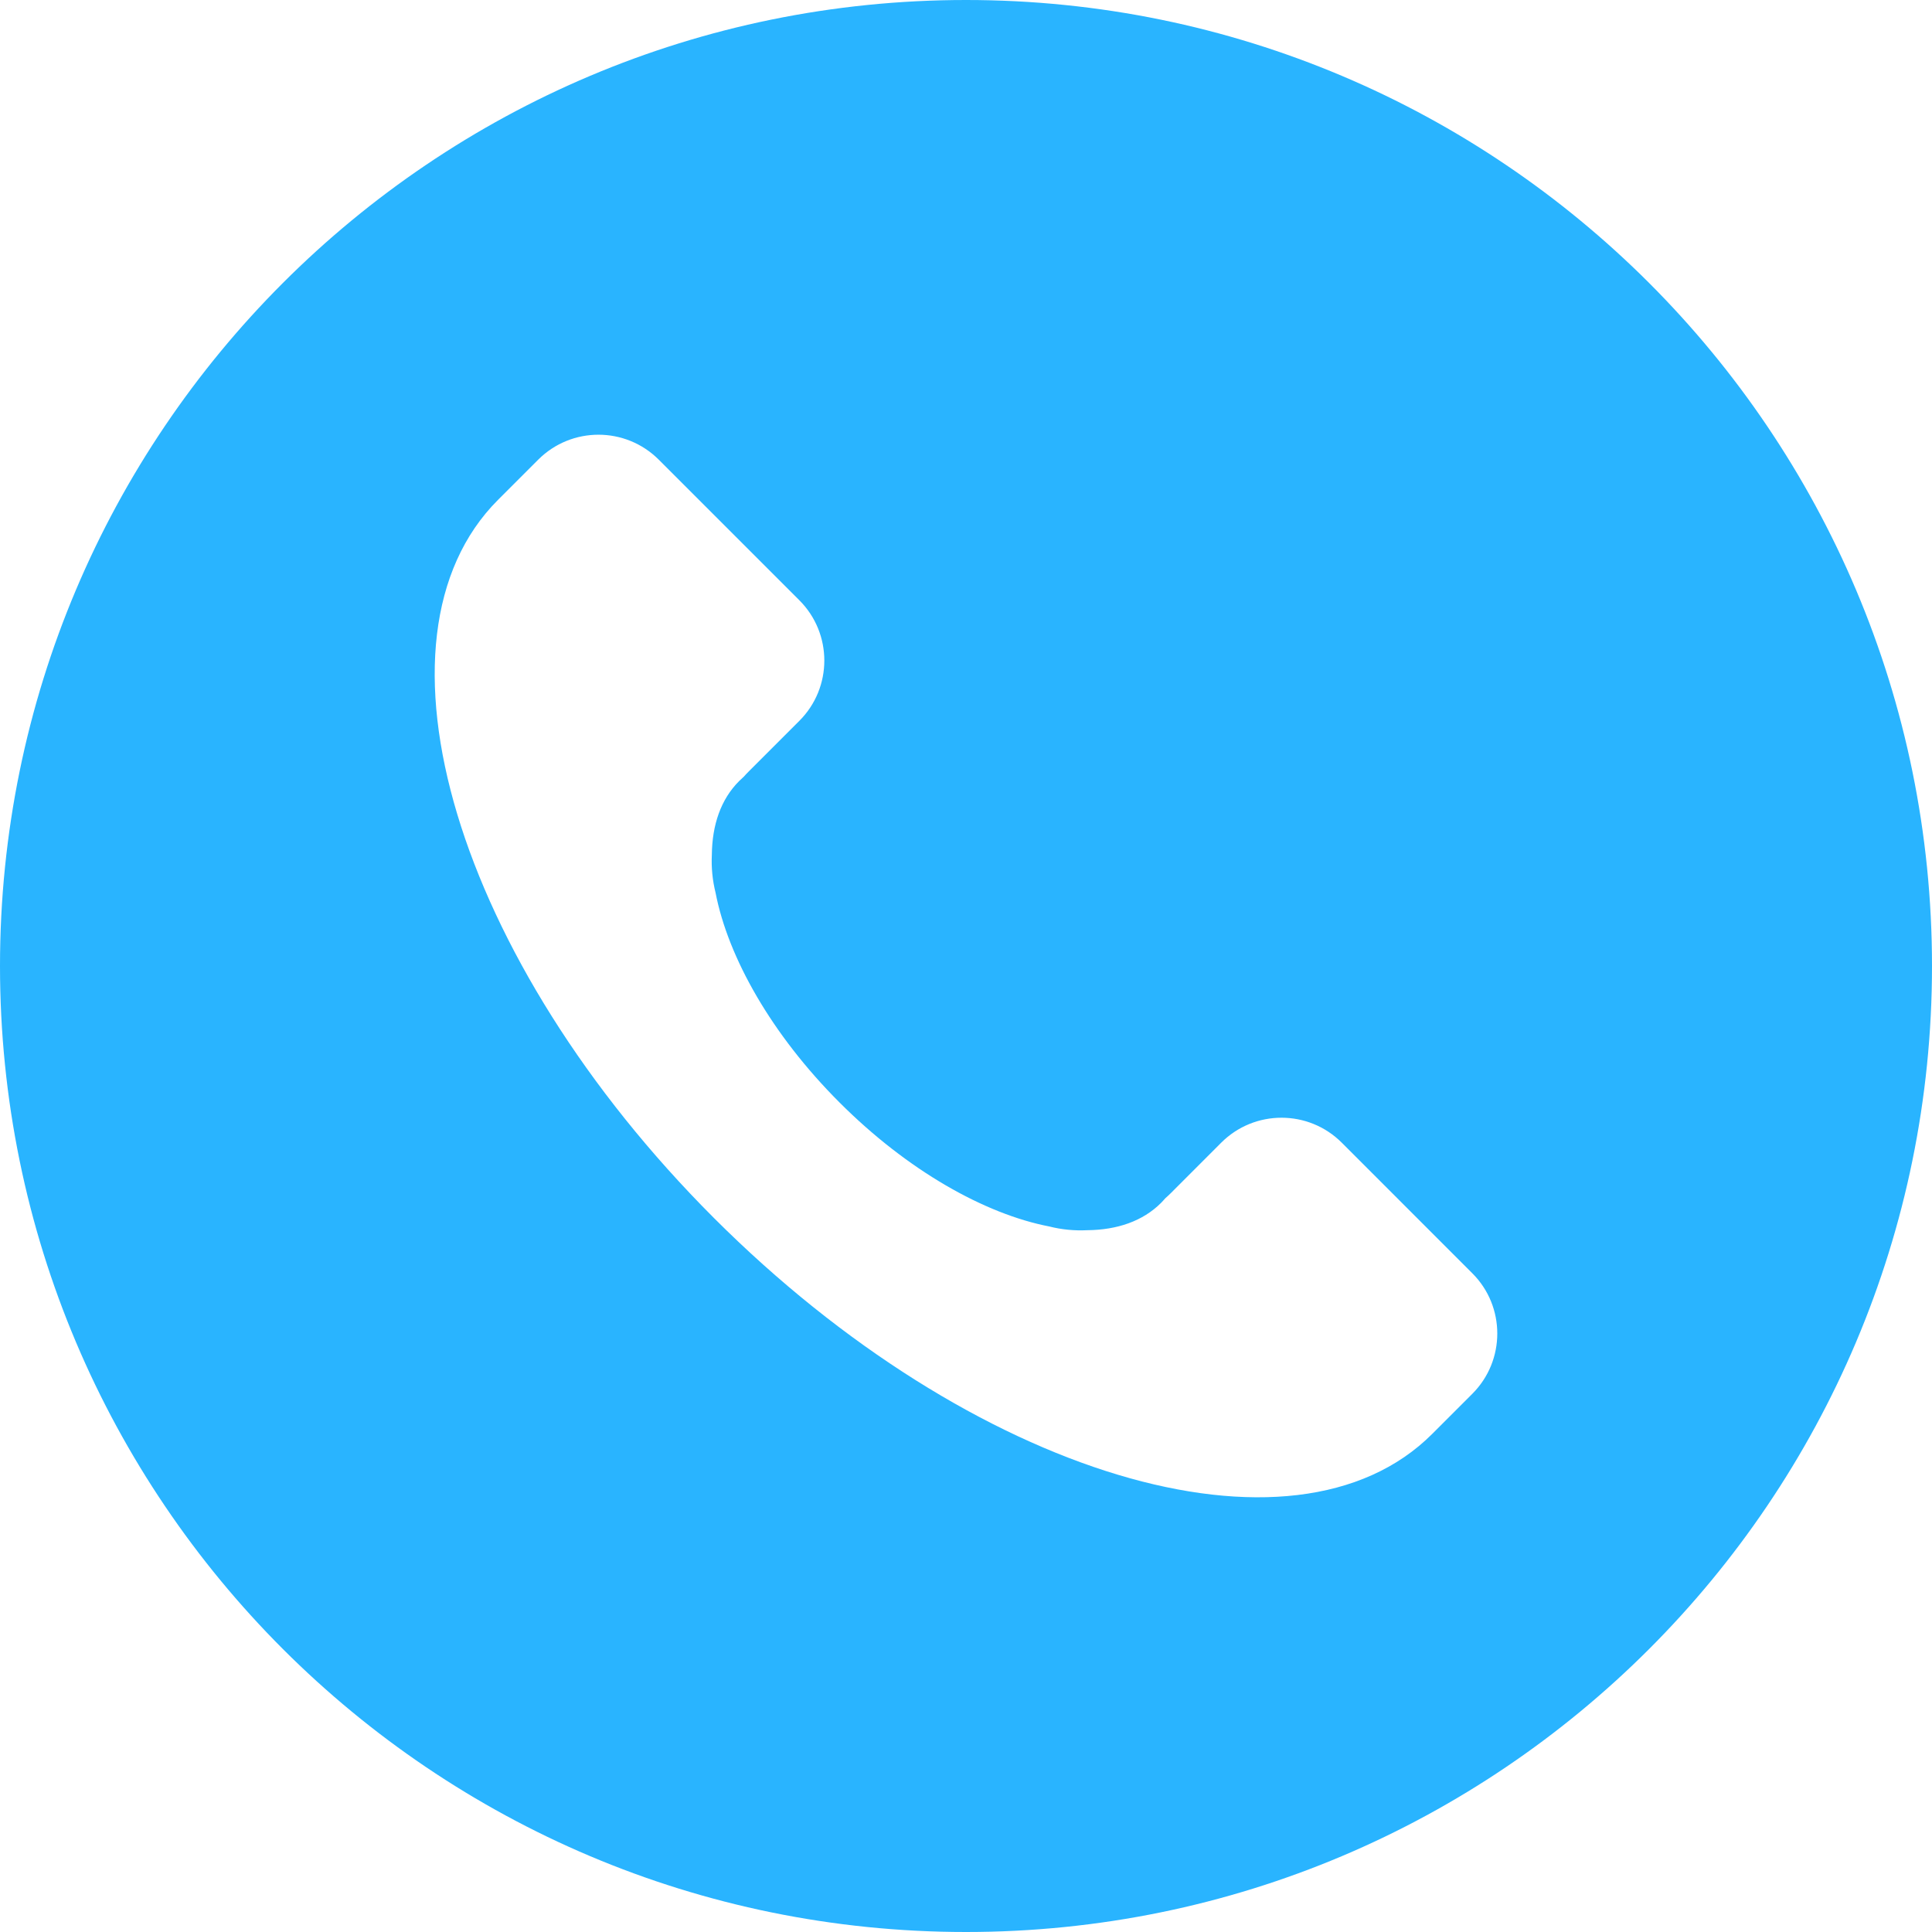 <?xml version="1.0" encoding="UTF-8"?> <svg xmlns="http://www.w3.org/2000/svg" width="40" height="40" viewBox="0 0 40 40" fill="none"> <path fill-rule="evenodd" clip-rule="evenodd" d="M20 40C31.046 40 40 31.046 40 20C40 8.954 31.046 0 20 0C8.954 0 0 8.954 0 20C0 31.046 8.954 40 20 40ZM14.782 25.218C20.123 30.558 26.78 32.56 29.651 29.689L30.483 28.857C31.172 28.168 31.172 27.05 30.483 26.362L27.78 23.658C27.091 22.969 25.973 22.969 25.284 23.658L24.245 24.698C24.206 24.737 24.166 24.774 24.125 24.81C24.097 24.843 24.067 24.875 24.037 24.906C23.66 25.282 23.131 25.464 22.511 25.47C22.247 25.483 21.982 25.458 21.725 25.393C20.386 25.134 18.787 24.232 17.382 22.826C15.976 21.421 15.074 19.823 14.815 18.483C14.751 18.226 14.725 17.961 14.738 17.697C14.744 17.076 14.926 16.548 15.302 16.172C15.333 16.141 15.365 16.111 15.398 16.082C15.434 16.042 15.471 16.002 15.51 15.964L16.55 14.924C17.239 14.235 17.239 13.117 16.55 12.428L13.639 9.517C12.949 8.828 11.832 8.828 11.143 9.517L10.311 10.349C7.44 13.22 9.441 19.877 14.782 25.218Z" fill="#29B4FF"></path> </svg> 